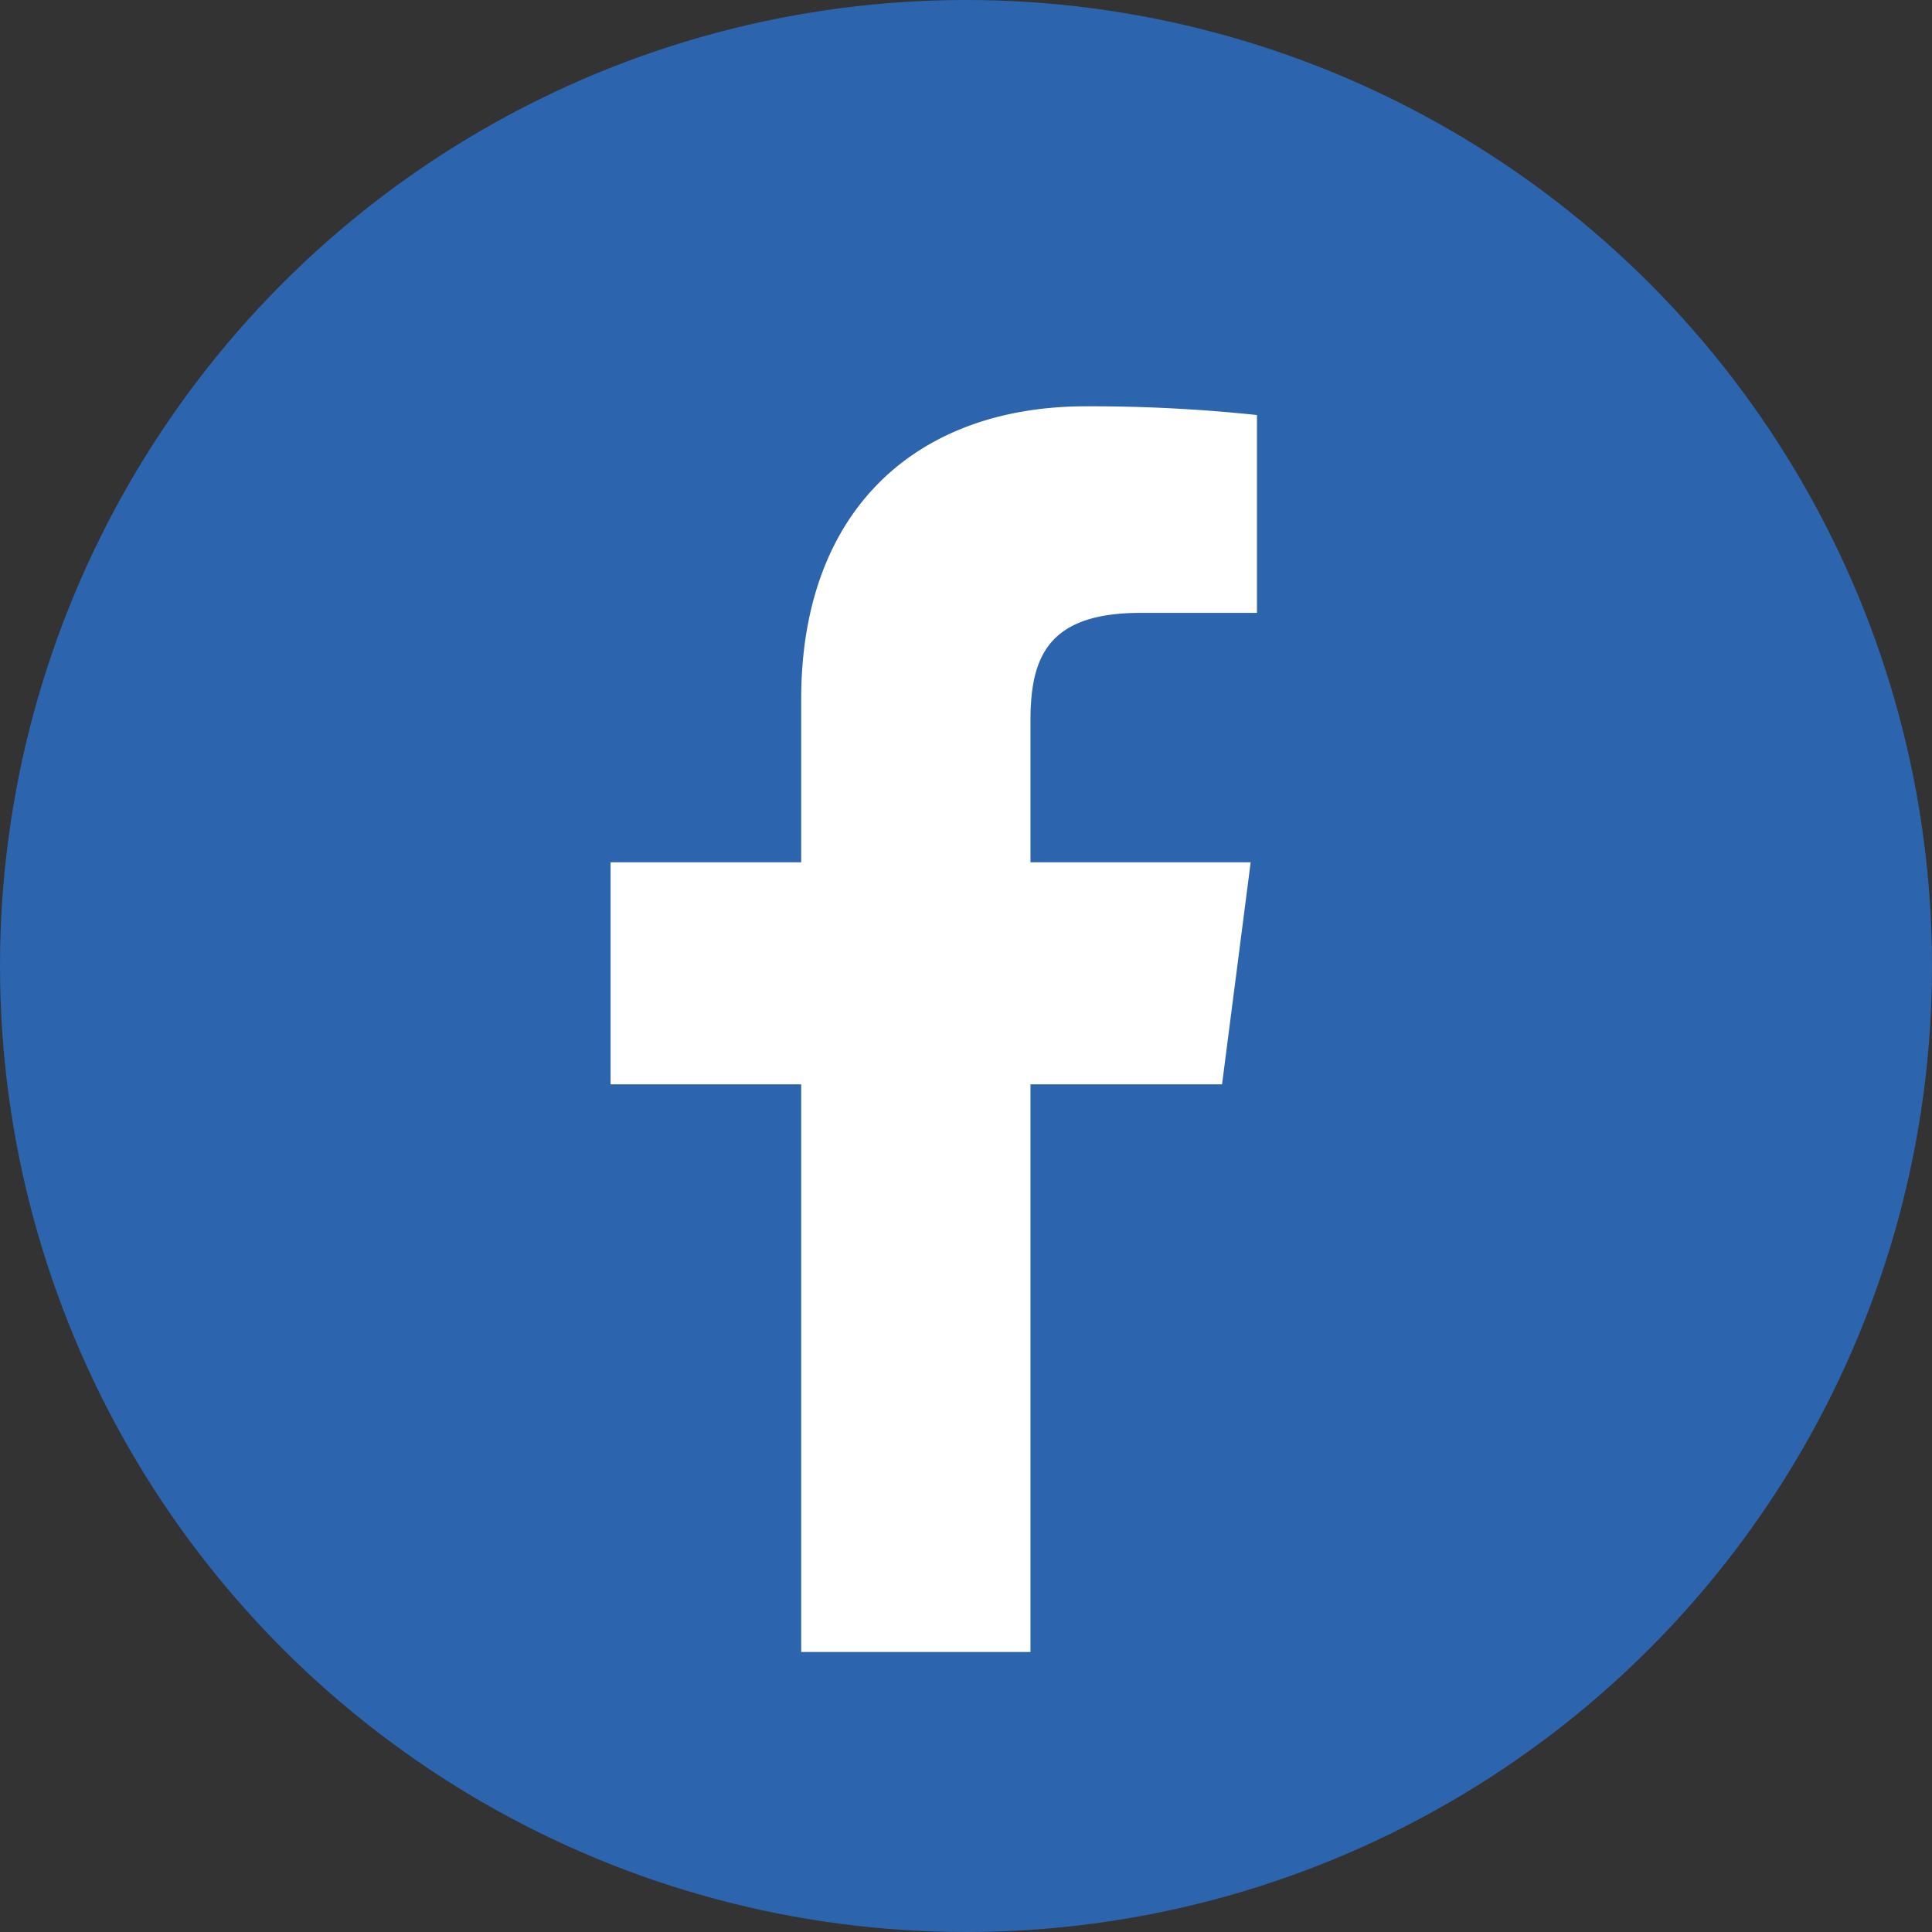<svg id="Layer_1" data-name="Layer 1" xmlns="http://www.w3.org/2000/svg" viewBox="0 0 166 166"><rect x="0" y="0" width="166" height="166" fill="#333333" stroke="none"/><defs><style>.cls-1{fill:#2d64ae;}.cls-2{fill:#fff;}</style></defs><title>facebook</title><circle class="cls-1" cx="83" cy="83" r="83"/><path class="cls-2" d="M98,52.66h10v-17a135.32,135.32,0,0,0-14.69-.75c-14.53,0-24.47,8.87-24.47,25.16V74.09H52.46V93.17H68.84v48.77h19.7V93.17H105l2.46-19.08H88.54V61.93C88.54,56.41,90.07,52.66,98,52.66Z"/></svg>